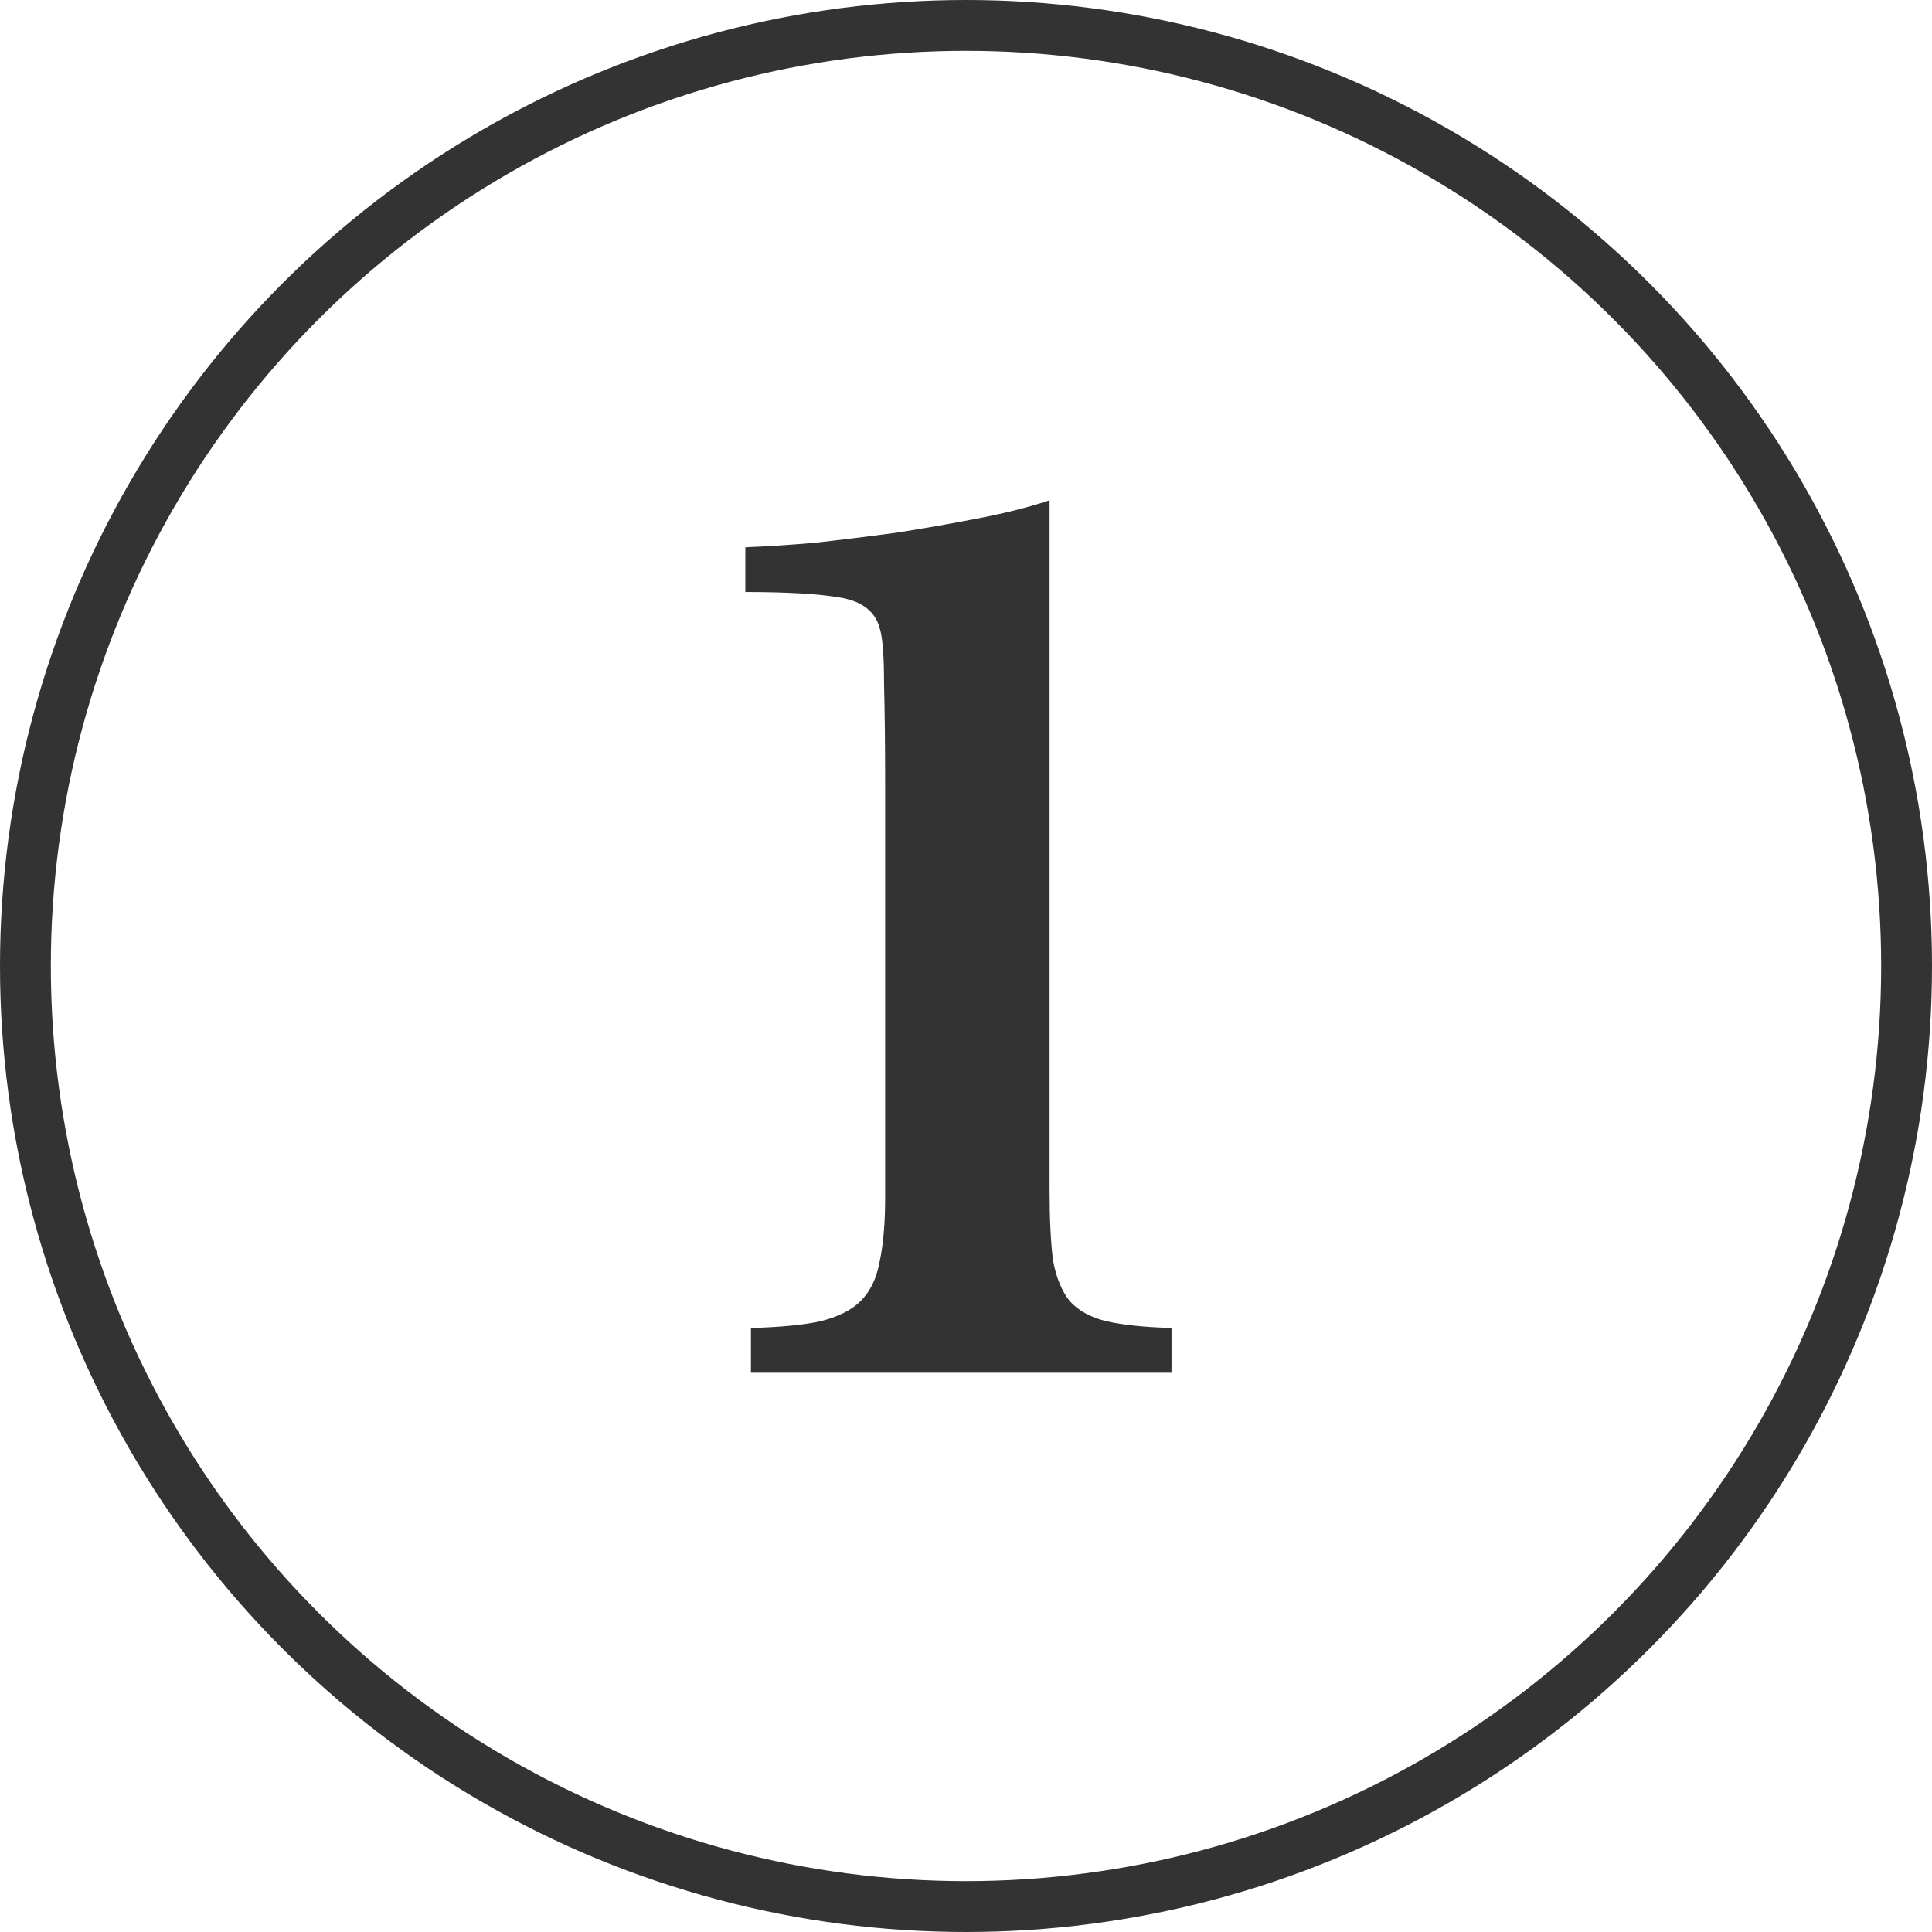 <?xml version="1.0" encoding="UTF-8"?>
<svg xmlns="http://www.w3.org/2000/svg" width="38" height="38" viewBox="0 0 38 38" fill="none">
  <path d="M20.644 23.392C20.644 23.964 20.666 24.426 20.71 24.778C20.769 25.115 20.879 25.387 21.04 25.592C21.216 25.783 21.458 25.915 21.766 25.988C22.089 26.061 22.514 26.105 23.042 26.12V27H14.77V26.12C15.342 26.105 15.797 26.061 16.134 25.988C16.486 25.9 16.75 25.768 16.926 25.592C17.117 25.401 17.241 25.145 17.3 24.822C17.373 24.485 17.41 24.059 17.41 23.546V15.56C17.41 14.709 17.403 14.005 17.388 13.448C17.388 12.891 17.359 12.524 17.3 12.348C17.212 12.025 16.955 11.827 16.53 11.754C16.119 11.681 15.496 11.644 14.66 11.644V10.764C15.056 10.749 15.511 10.72 16.024 10.676C16.552 10.617 17.087 10.551 17.63 10.478C18.187 10.39 18.73 10.295 19.258 10.192C19.786 10.089 20.248 9.972 20.644 9.84V23.392Z" fill="#333333"></path>
  <circle cx="19" cy="19" r="18.5" stroke="#333333"></circle>
</svg>

